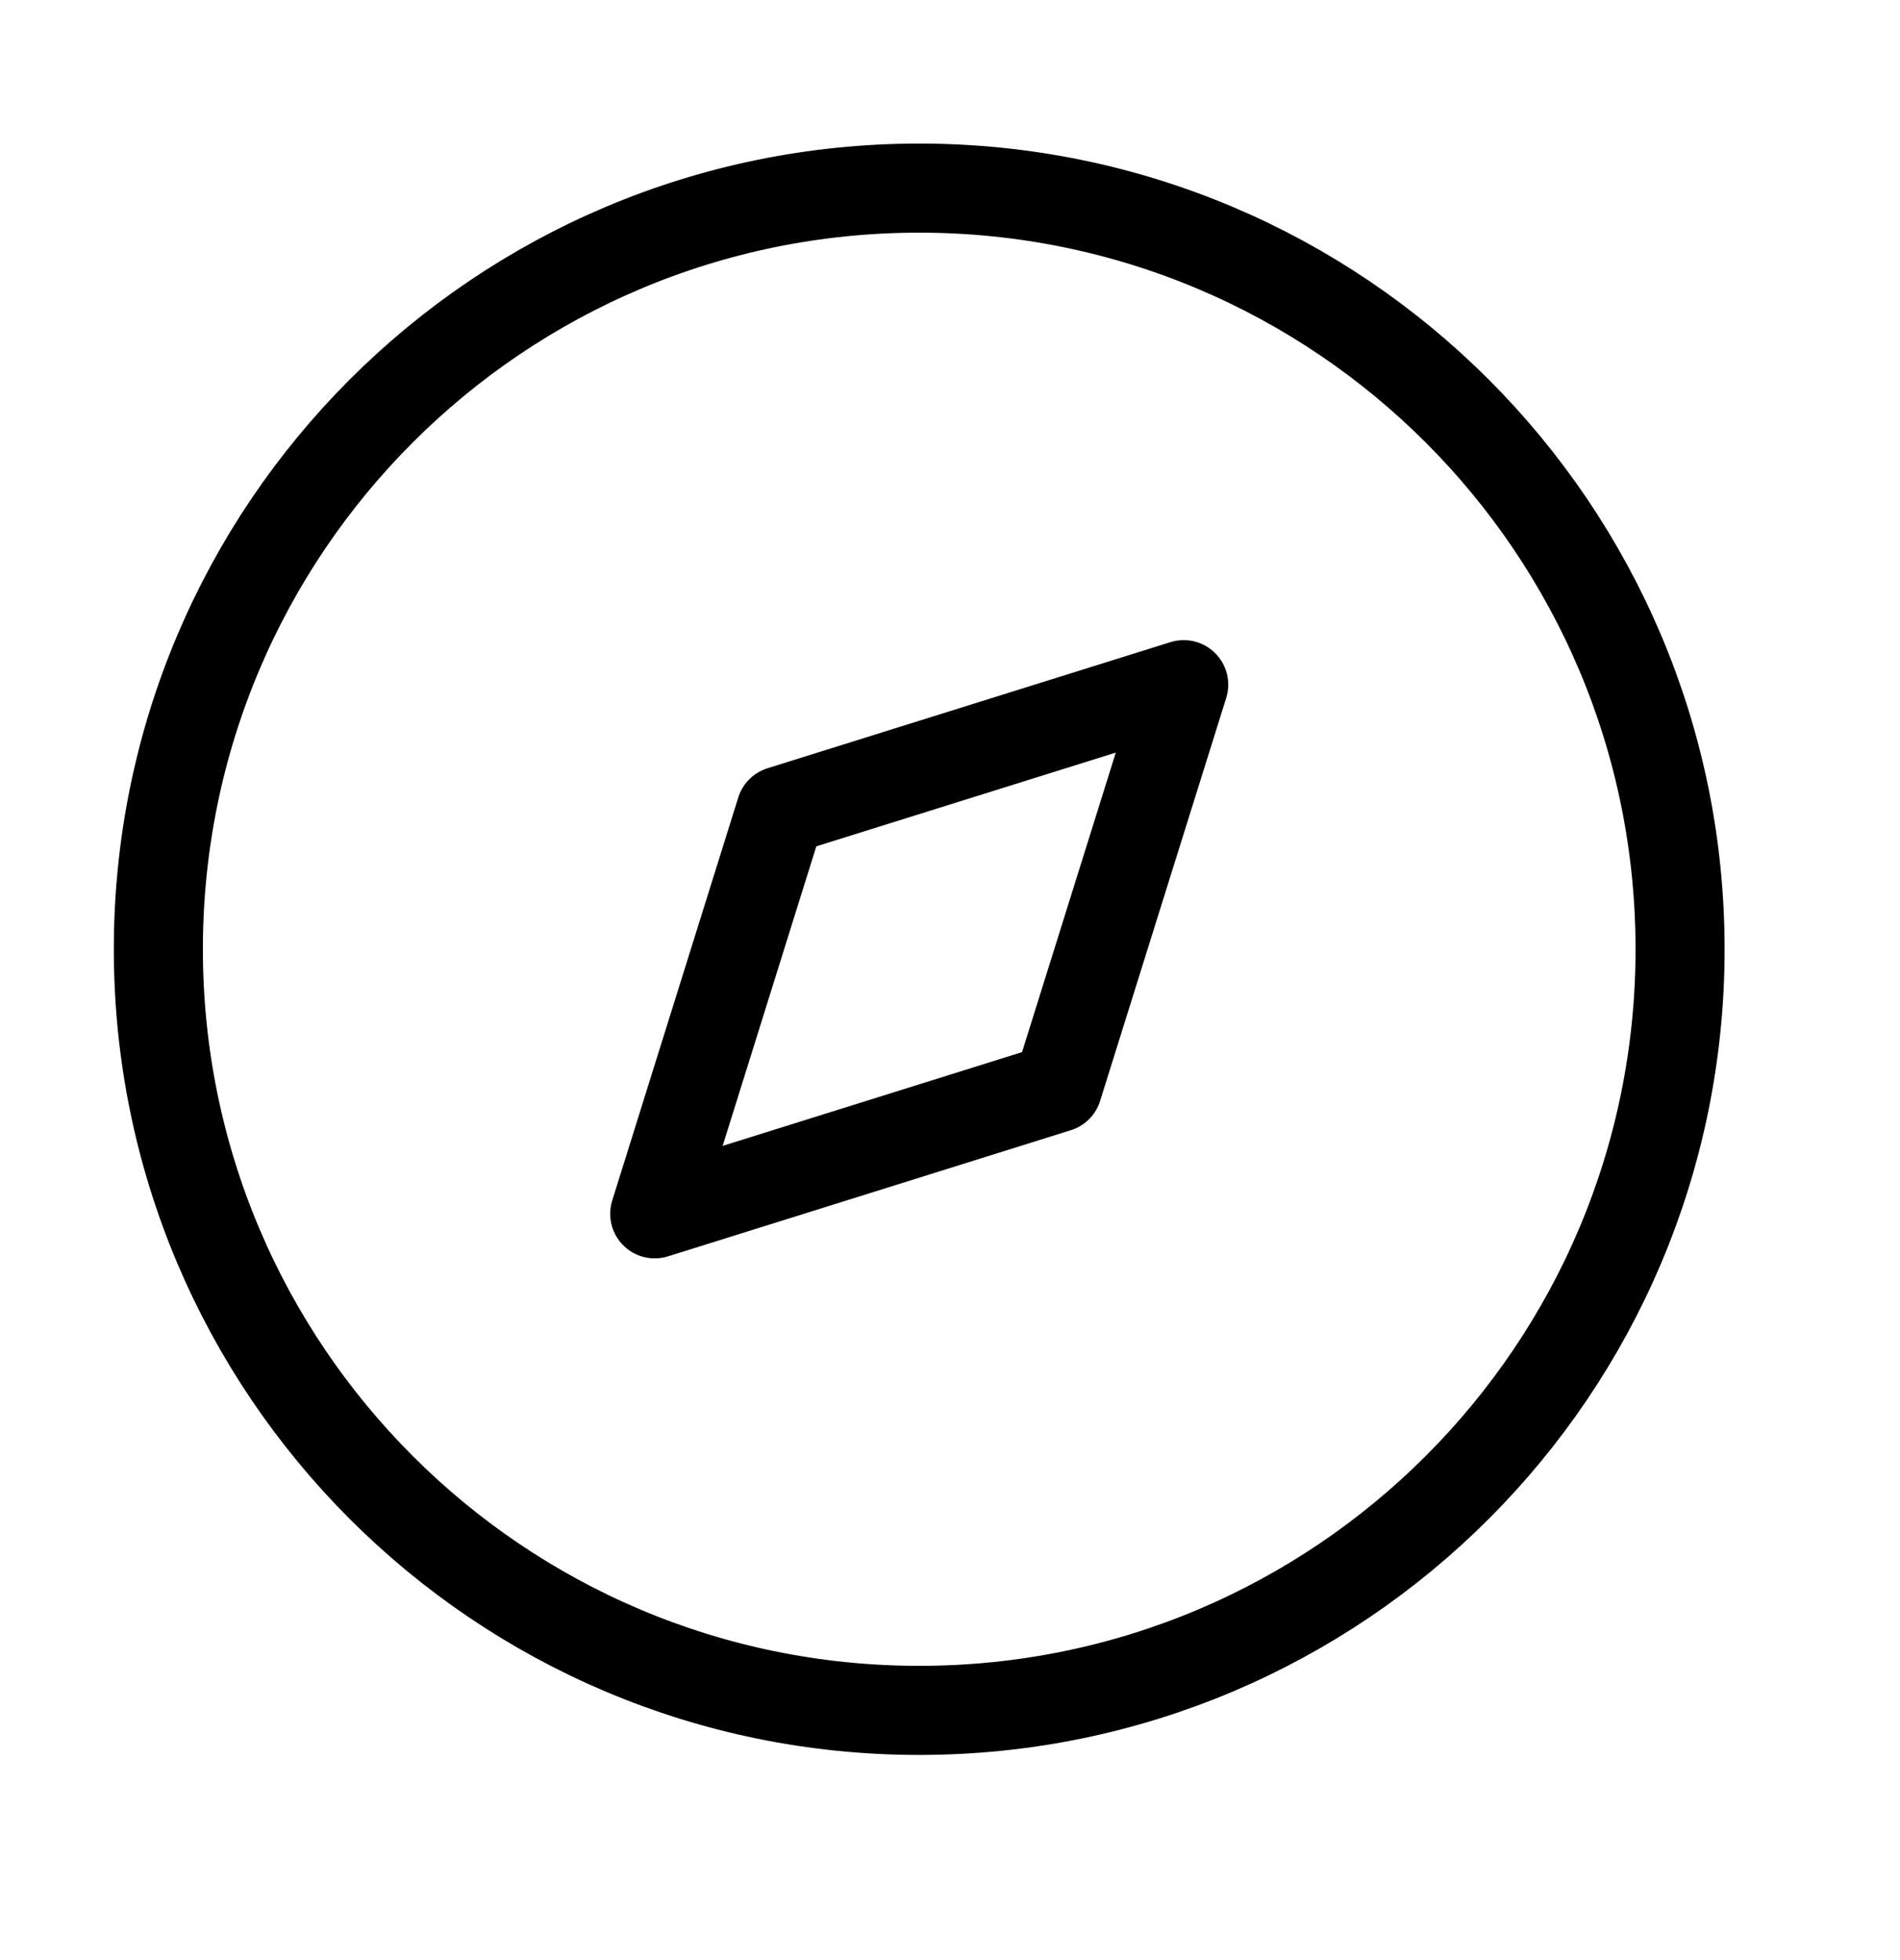 <svg width="32" height="33" viewBox="0 0 32 33" fill="none" xmlns="http://www.w3.org/2000/svg">
<path fill-rule="evenodd" clip-rule="evenodd" d="M11.027 20.436L13.15 13.65L19.936 11.527L17.812 18.312L11.027 20.436Z" stroke="black" stroke-width="1.5" stroke-linecap="round" stroke-linejoin="round"/>
<path d="M15.481 28.796C22.559 28.796 28.296 23.059 28.296 15.981C28.296 8.904 22.559 3.167 15.481 3.167C8.404 3.167 2.667 8.904 2.667 15.981C2.667 23.059 8.404 28.796 15.481 28.796Z" stroke="black" stroke-width="1.5" stroke-linecap="round" stroke-linejoin="round"/>
</svg>
